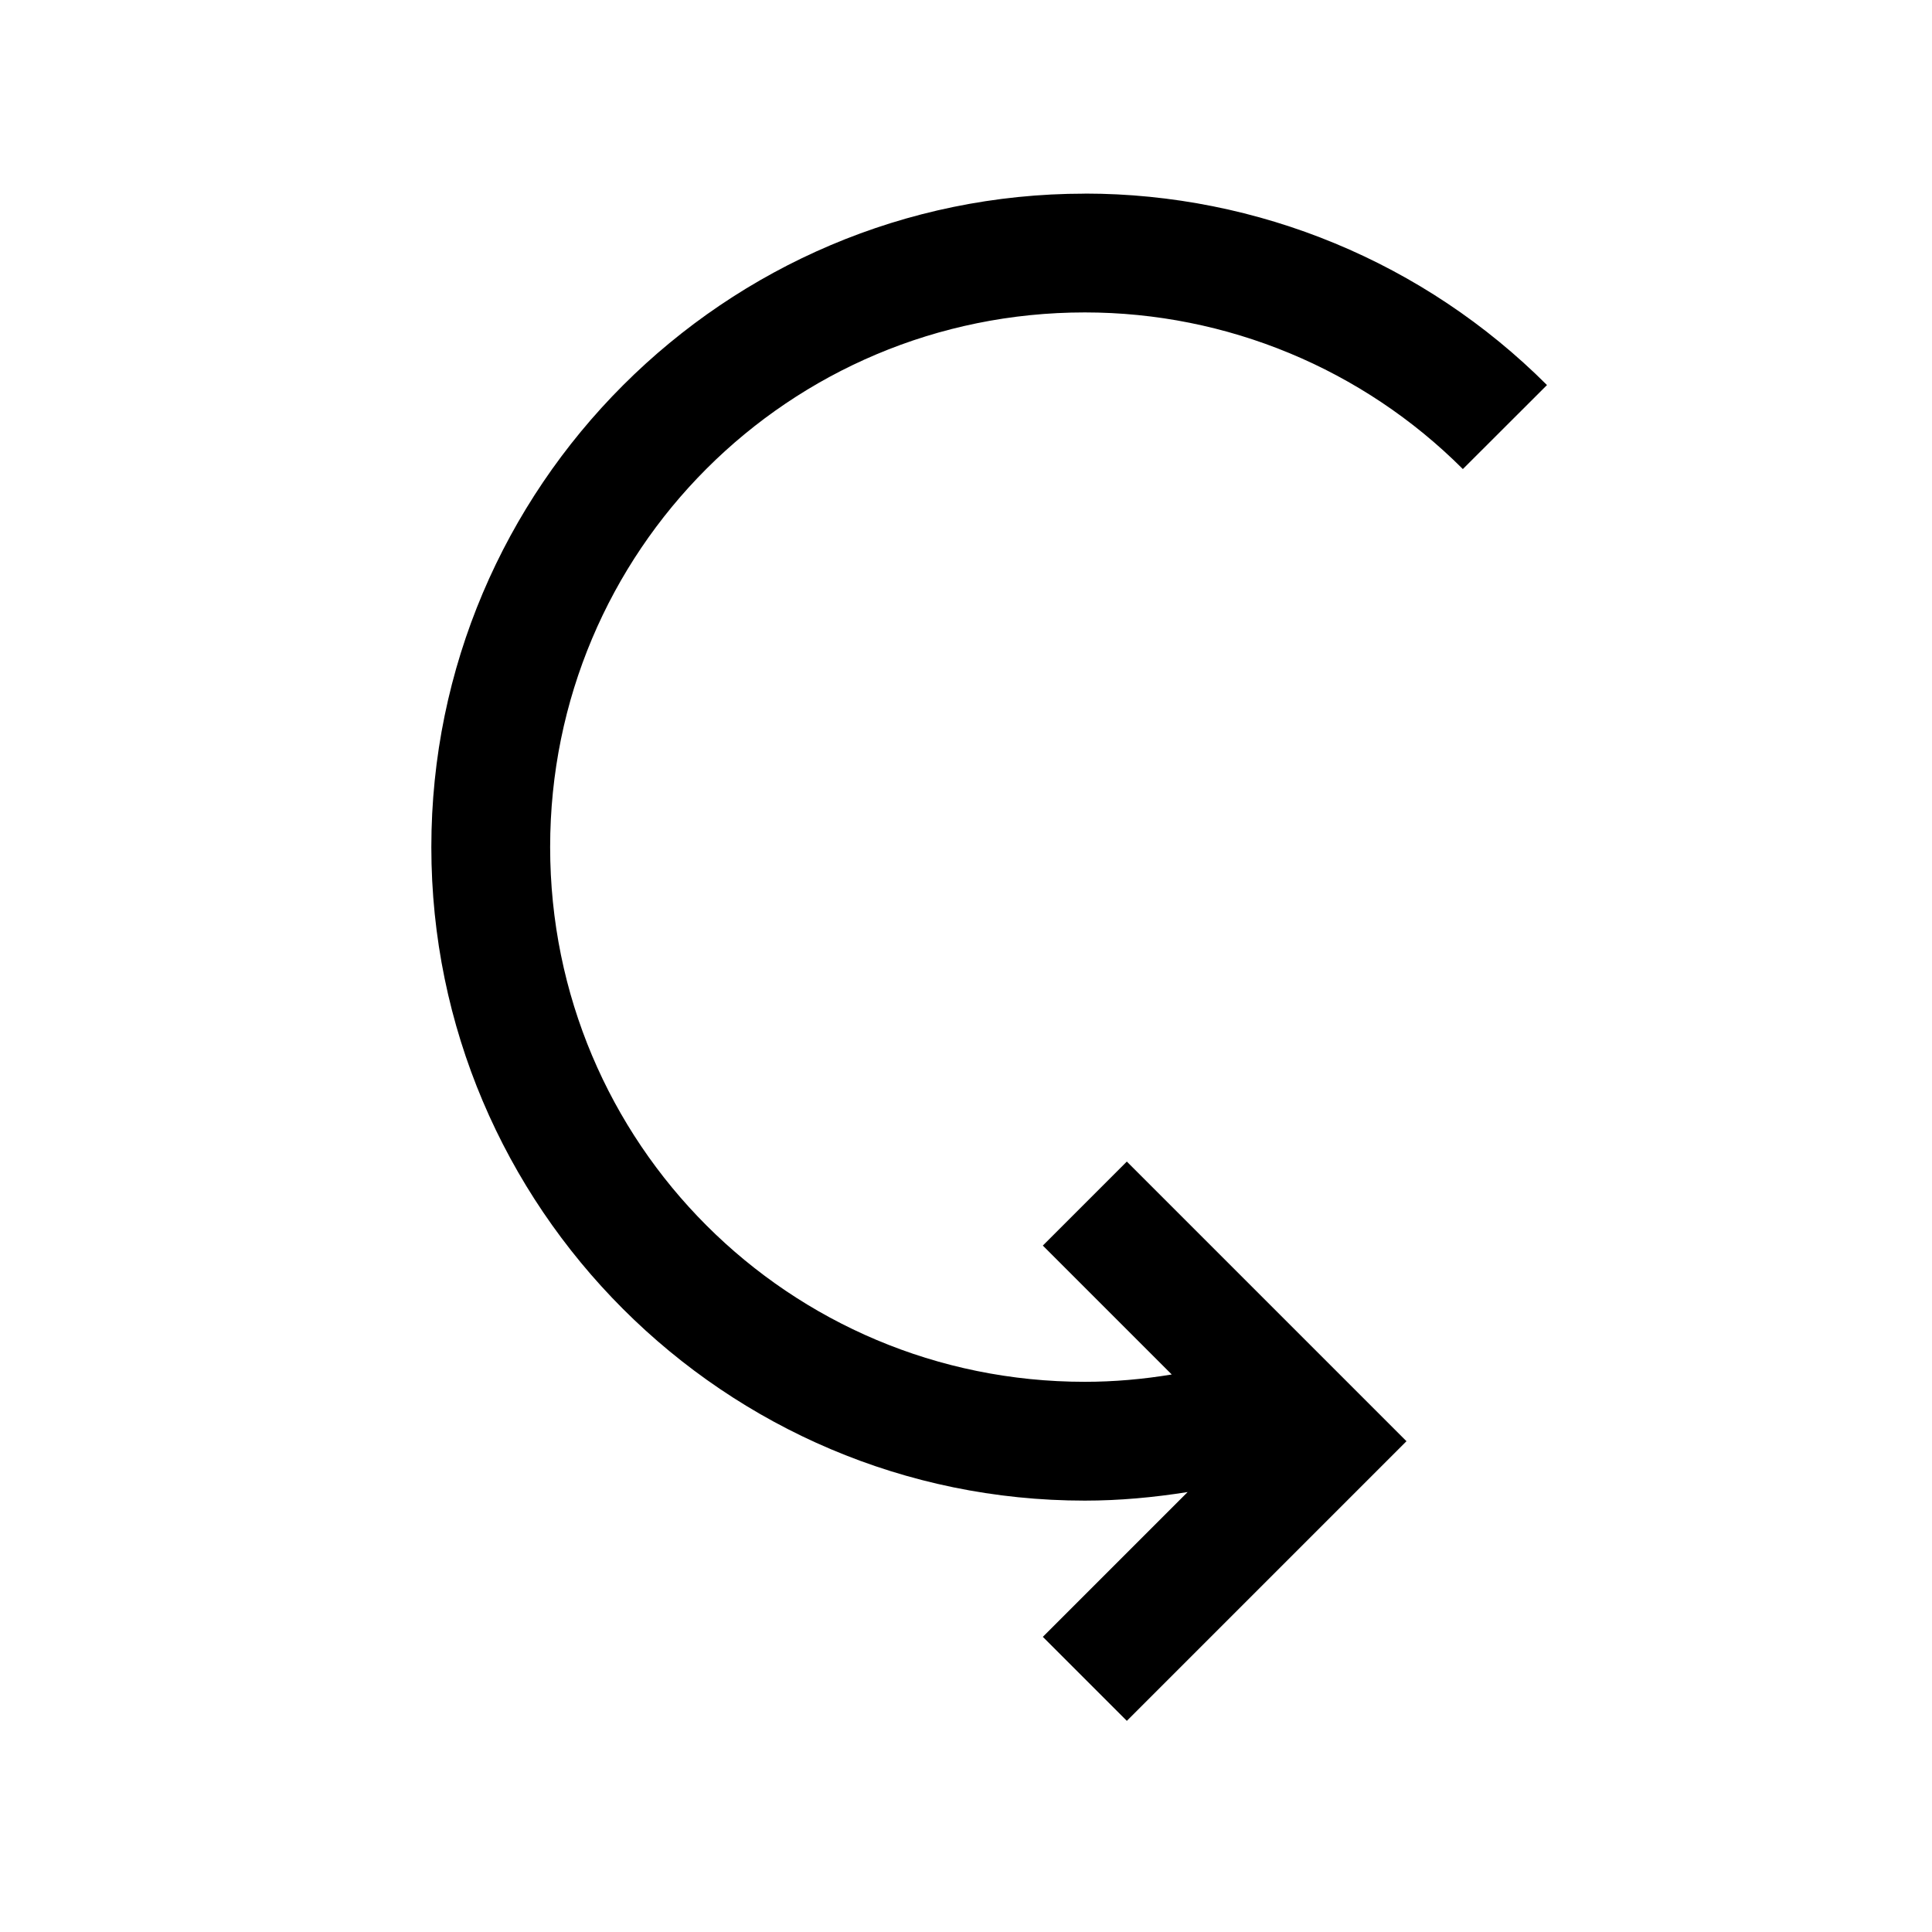 <?xml version="1.0" encoding="UTF-8"?>
<!-- Uploaded to: ICON Repo, www.iconrepo.com, Generator: ICON Repo Mixer Tools -->
<svg fill="#000000" width="800px" height="800px" version="1.1" viewBox="144 144 512 512" xmlns="http://www.w3.org/2000/svg">
 <path d="m431.49 195.32c-95.461 0-173.18 77.723-173.18 173.18 0 95.461 77.723 173.18 173.18 173.18 9.145 0 18.246-0.84 27.246-2.273l-38.375 38.375 22.262 22.262 74.109-74.109-74.109-74.109-22.262 22.262 34.164 34.164c-7.602 1.254-15.297 1.941-23.031 1.941-78.441 0-141.7-63.254-141.7-141.7 0-78.441 63.254-141.7 141.7-141.7 37.59 0 73.605 14.934 100.18 41.512l22.293-22.262c-32.477-32.48-76.551-50.742-122.48-50.742z"/>
</svg>